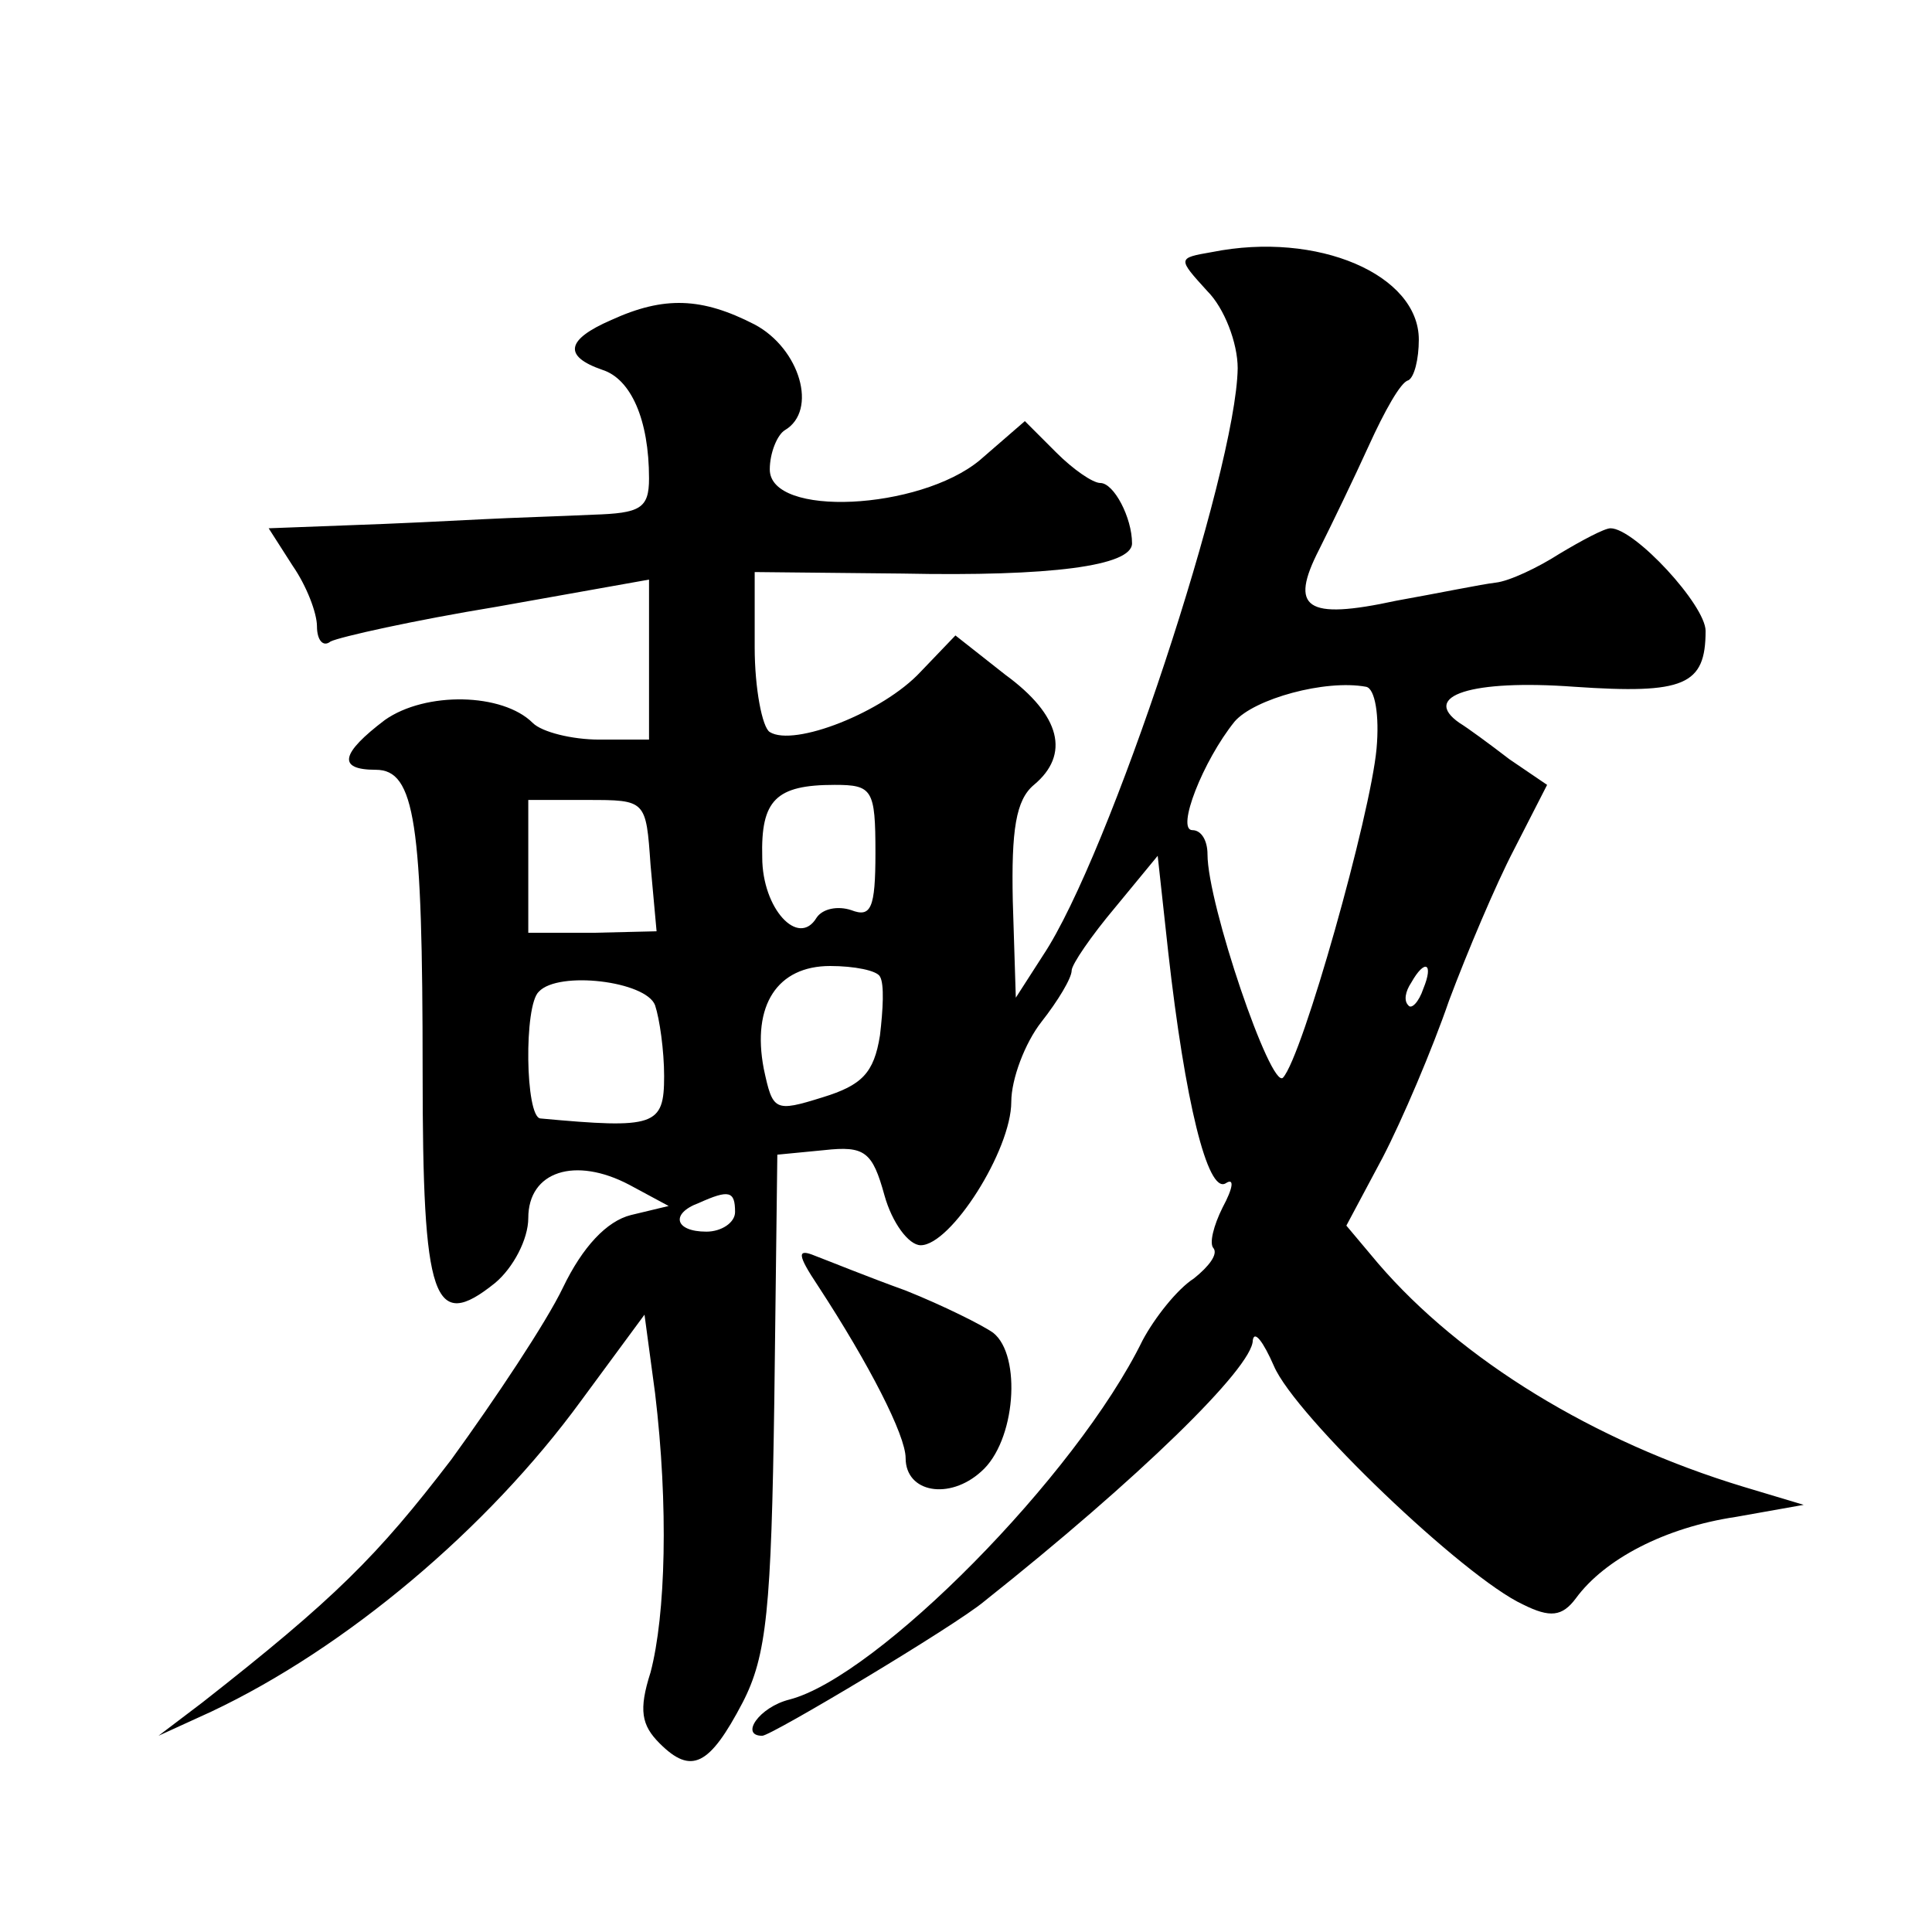 <?xml version="1.0" standalone="no"?>
<!DOCTYPE svg PUBLIC "-//W3C//DTD SVG 20010904//EN"
 "http://www.w3.org/TR/2001/REC-SVG-20010904/DTD/svg10.dtd">
<svg version="1.0" xmlns="http://www.w3.org/2000/svg"
 width="128pt" height="128pt" viewBox="0 0 128 128"
 preserveAspectRatio="xMidYMid meet">
<g transform="translate(0,128) scale(0.1,-0.1)"
fill="#0" stroke="none">
<path d="M803 1113 c-23 -4 -23 -4 -3 -26 11 -11 20 -34 20 -51 -1 -68 -85 -323
-129 -389 l-18 -28 -2 64 c-1 47 2 67 14 77 24 20 18 46 -19 73 l-33 26 -23 -24
c-25 -27 -84 -50 -100 -40 -5 3 -10 29 -10 56 l0 50 98 -1 c98 -2 152 5 152 20
0 17 -12 40 -21 40 -5 0 -18 9 -29 20 l-21 21 -30 -26 c-40 -33 -139 -38 -139 -6
0 11 5 23 10 26 22 13 10 54 -20 70 -35 18 -60 19 -95 3 -30 -13 -32 -24 -6 -33
19 -6 31 -33 31 -72 0 -20 -6 -23 -37 -24 -21 -1 -54 -2 -73 -3 -19 -1 -59 -3 -89
-4 l-53 -2 16 -25 c9 -13 16 -31 16 -40 0 -9 4 -14 9 -10 6 3 55 14 110 23 l101
18 0 -53 0 -53 -33 0 c-18 0 -38 5 -44 11 -20 20 -71 21 -98 2 -29 -22 -32 -33
-6 -33 26 0 31 -35 31 -200 0 -152 7 -173 48 -140 12 10 22 29 22 43 0 31 31 41
67 22 l26 -14 -25 -6 c-16 -4 -32 -21 -45 -48 -11 -23 -45 -74 -74 -114 -49 -64
-77 -92 -165 -161 l-29 -22 35 16 c89 42 183 121 245 206 l42 57 7 -52 c9 -75 7
-147 -3 -185 -8 -25 -6 -35 6 -47 21 -21 33 -15 55 27 16 31 19 62 21 200 l2 163
31 3 c27 3 32 -1 40 -30 5 -18 16 -33 24 -33 20 0 60 63 60 95 0 15 9 39 20 53
11 14 20 29 20 34 0 4 13 23 29 42 l28 34 7 -64 c11 -98 26 -160 38 -153 6 4 5
-3 -2 -16 -6 -12 -9 -24 -6 -27 3 -4 -3 -12 -13 -20 -11 -7 -26 -26 -34 -41 -44
-90 -176 -223 -234 -238 -20 -5 -33 -24 -18 -24 6 0 128 73 147 89 102 81 178 155
178 173 1 7 7 -1 14 -17 14 -33 126 -140 165 -158 18 -9 26 -8 35 4 19 26 59 47
106 54 l45 8 -40 12 c-99 30 -187 84 -242 148 l-21 25 24 45 c13 25 33 72 44 104
12 32 31 77 43 100 l22 43 -25 17 c-13 10 -28 21 -33 24 -26 18 8 29 76 24 73 -5
87 1 87 37 0 17 -47 68 -63 68 -4 0 -19 -8 -34 -17 -14 -9 -33 -18 -42 -19 -9 -1
-38 -7 -66 -12 -60 -13 -71 -5 -51 34 8 16 23 47 33 69 10 22 21 42 26 43 4 2 7
14 7 27 0 43 -67 72 -137 58z m109 -329 c-4 -44 -49 -204 -62 -218 -8 -8 -50 115
-50 148 0 9 -4 16 -10 16 -11 0 7 46 28 72 13 15 60 28 87 23 6 -1 9 -19 7 -41z
m-332 -69 c0 -37 -3 -43 -16 -38 -9 3 -19 1 -23 -5 -12 -20 -36 6 -36 40 -1 38
9 48 48 48 25 0 27 -3 27 -45z m-149 -8 l4 -44 -42 -1 -43 0 0 44 0 44 39 0 c39
0 39 0 42 -43z m152 -74 c3 -5 2 -22 0 -39 -4 -25 -12 -33 -38 -41 -32 -10 -33
-9 -39 19 -8 42 9 68 44 68 16 0 31 -3 33 -7z m360 -8 c-3 -9 -8 -14 -10 -11 -3
3 -2 9 2 15 9 16 15 13 8 -4z m-509 -11 c3 -9 6 -30 6 -47 0 -33 -6 -35 -82 -28
-10 1 -11 75 -1 84 13 14 71 7 77 -9z m53 -137 c0 -7 -9 -13 -19 -13 -21 0 -24
12 -5 19 20 9 24 8 24 -6z M542 428 c34 -52 58 -99 58 -114 0 -23 29 -28 50 -9
23 20 27 77 8 92 -7 5 -33 18 -58 28 -25 9 -52 20 -60 23 -12 5 -12 1 2 -20z"/>
</g>
</svg>
